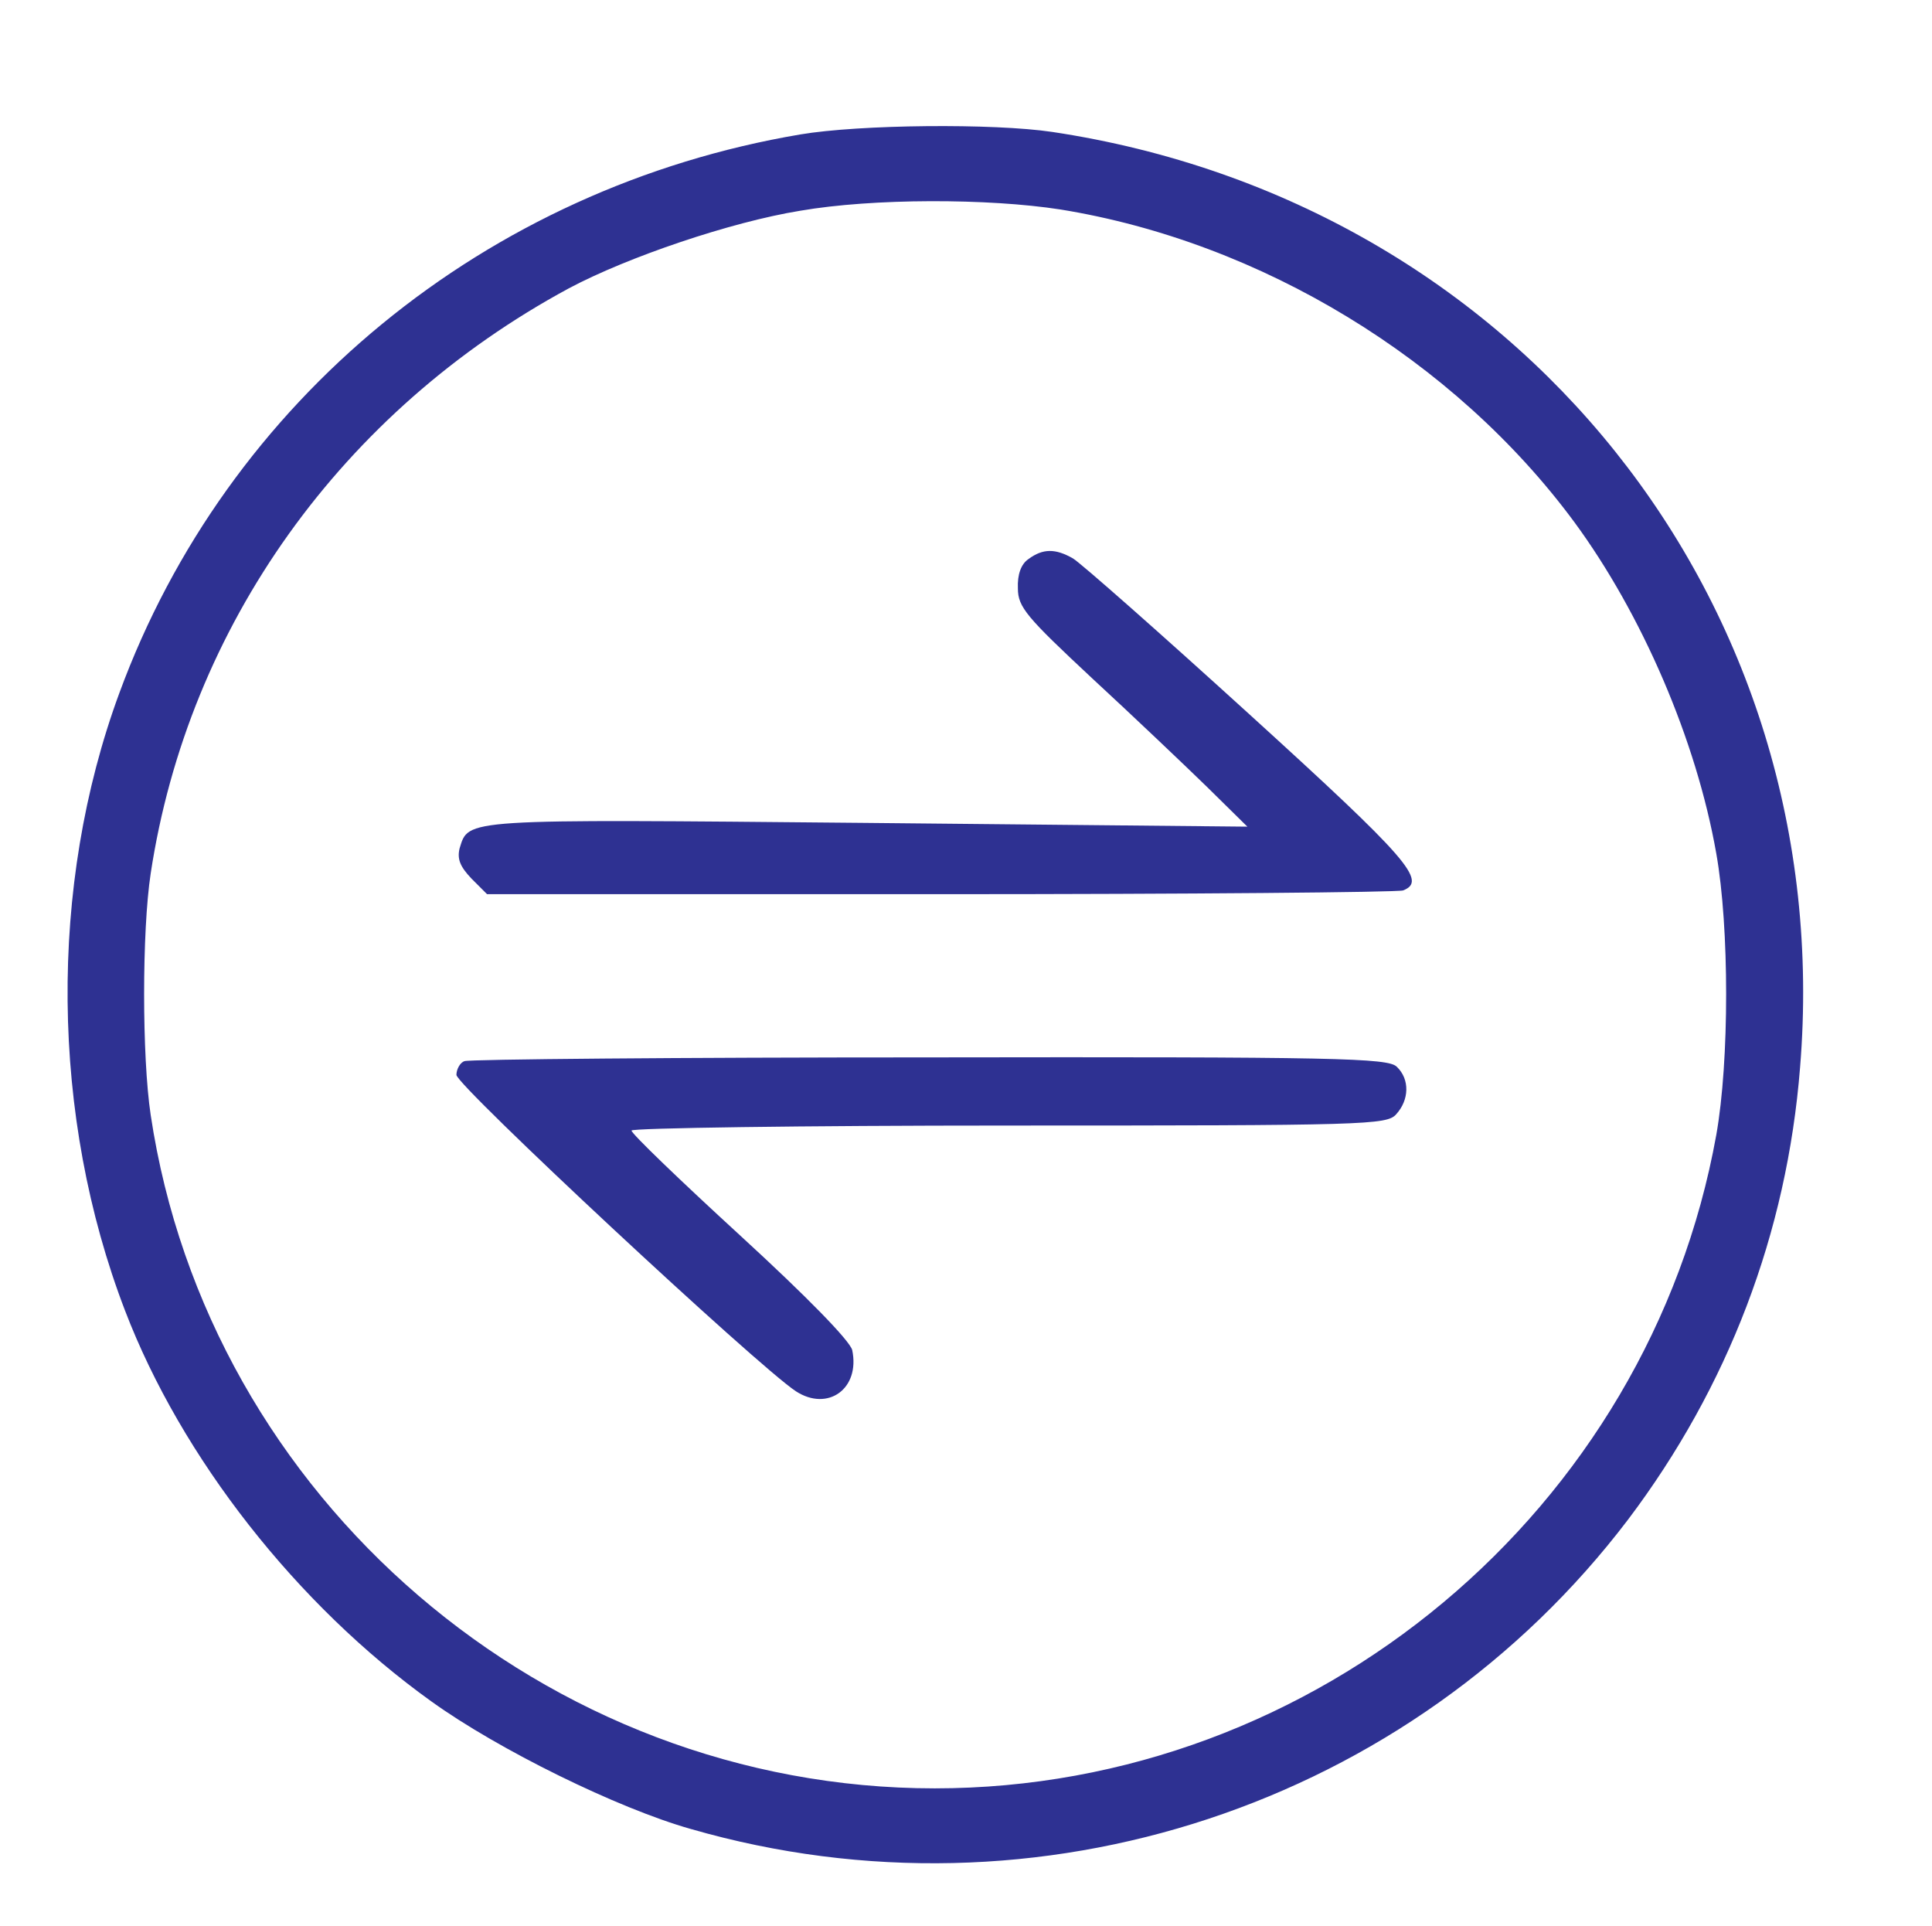 <?xml version="1.0" standalone="no"?>
<!DOCTYPE svg PUBLIC "-//W3C//DTD SVG 20010904//EN"
 "http://www.w3.org/TR/2001/REC-SVG-20010904/DTD/svg10.dtd">
<svg version="1.0" xmlns="http://www.w3.org/2000/svg"
 width="309pt" height="308pt" viewBox="0 0 309 308"
 preserveAspectRatio="xMidYMid meet">

<g transform="translate(0,308) scale(0.1,-0.1)"
fill="#2e3192" stroke="none">
<path d="M1280 2865 c-503 -85 -917 -425 -1089 -893 -114 -309 -110 -678 9
-988 90 -235 275 -471 490 -625 107 -77 298 -171 415 -204 555 -160 1152 38
1499 495 160 212 254 458 275 723 61 744 -451 1384 -1196 1496 -94 14 -308 12
-403 -4z m416 -120 c321 -52 630 -240 822 -500 108 -147 195 -348 227 -530 21
-118 21 -332 0 -450 -108 -600 -639 -1045 -1250 -1045 -622 0 -1162 463 -1254
1077 -14 93 -14 294 0 386 60 396 306 740 669 936 94 50 259 106 370 124 116
20 300 20 416 2z"/>
<path d="M1645 2186 c-12 -8 -18 -25 -17 -47 0 -30 14 -46 119 -144 65 -60
147 -138 183 -173 l65 -64 -611 6 c-649 6 -634 7 -649 -41 -4 -17 1 -29 19
-48 l25 -25 725 0 c398 0 731 3 740 6 39 15 9 50 -245 281 -144 131 -271 243
-283 250 -28 16 -48 16 -71 -1z"/>
<path d="M743 1383 c-7 -2 -13 -13 -13 -22 0 -17 482 -466 543 -506 51 -33
103 4 90 66 -4 15 -71 84 -179 183 -96 88 -174 163 -174 168 0 4 272 8 603 8
572 0 605 1 620 18 21 23 22 56 1 76 -14 14 -95 16 -747 15 -403 0 -738 -3
-744 -6z"/>
</g>
</svg>

